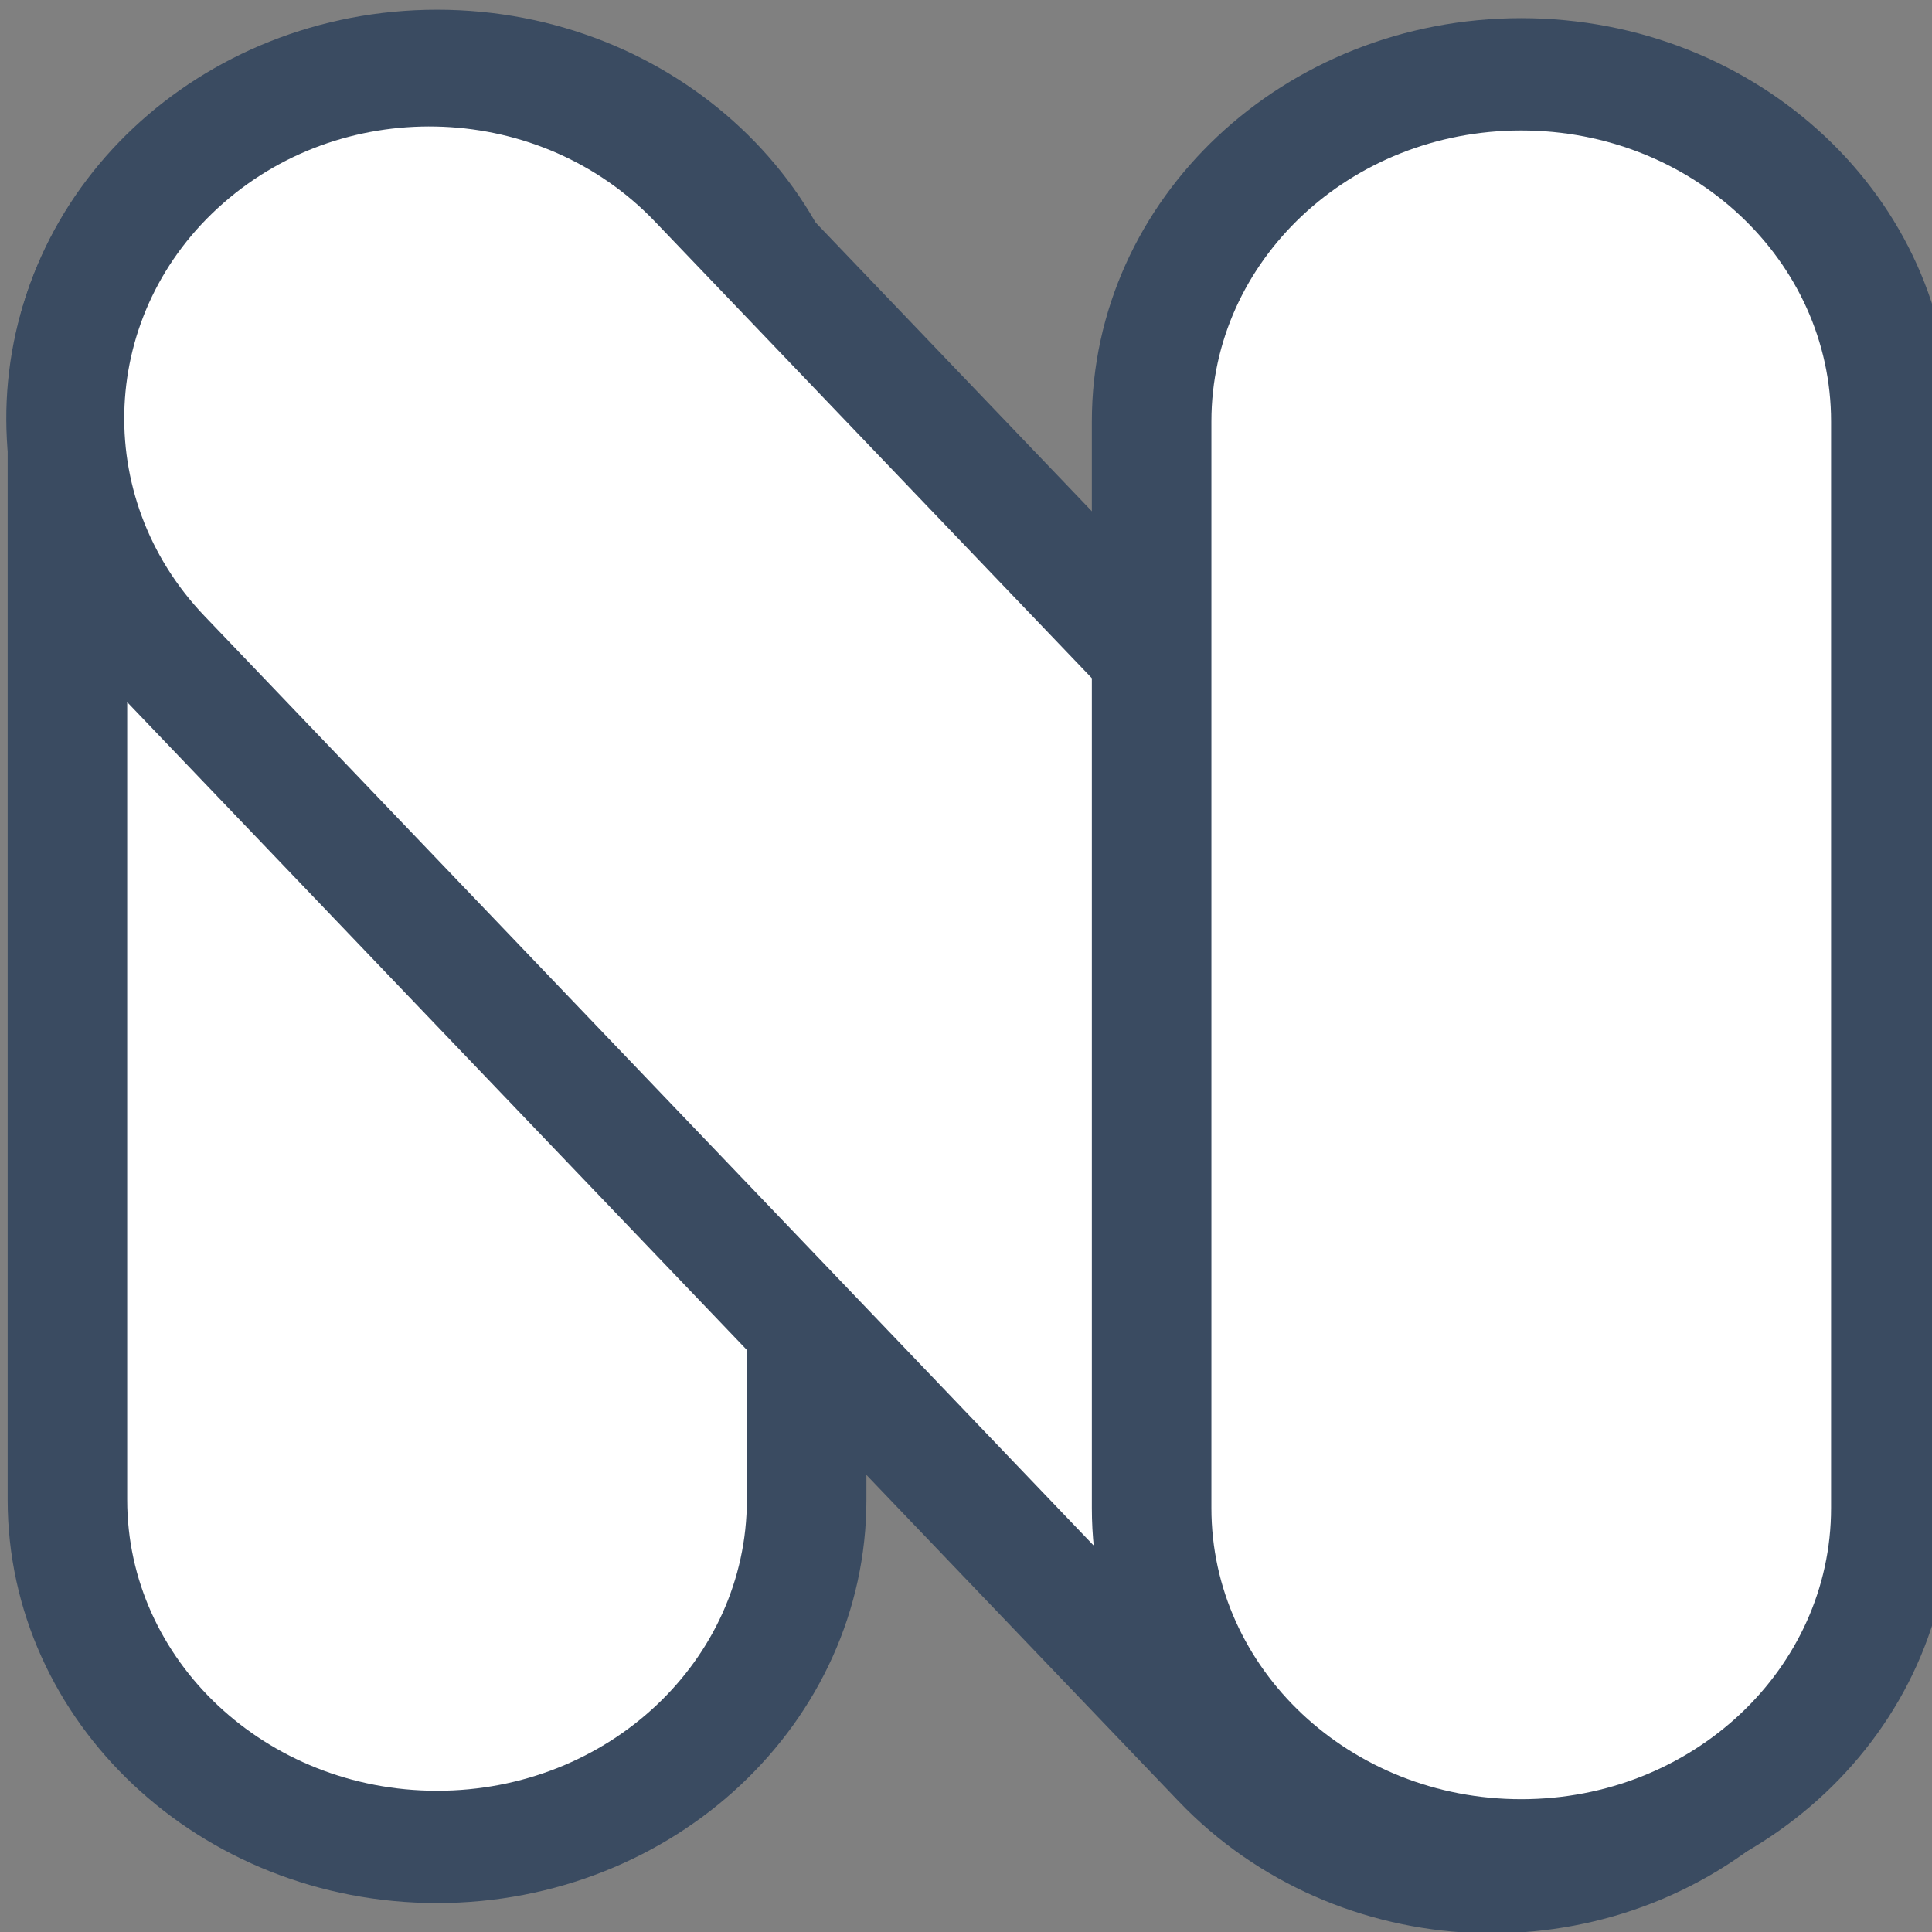 <?xml version="1.0" encoding="UTF-8"?>
<svg xmlns="http://www.w3.org/2000/svg" xmlns:xlink="http://www.w3.org/1999/xlink" width="32px" height="32px" viewBox="0 0 32 32" version="1.1">
<rect x="0" y="0" width="32" height="32" fill="#808080" stroke="none"/>
<g id="surface1">
<path style="fill-rule:nonzero;fill:rgb(100%,100%,100%);fill-opacity:1;stroke-width:60;stroke-linecap:butt;stroke-linejoin:miter;stroke:rgb(22.745%,29.412%,38.039%);stroke-opacity:1;stroke-miterlimit:4;" d="M 219.351 35.194 C 321.827 35.194 404.864 118.23 404.864 220.68 L 404.864 801.312 C 404.864 903.762 321.827 986.799 219.351 986.799 C 116.995 986.799 33.839 903.762 33.839 801.312 L 33.839 220.68 C 33.839 118.23 116.995 35.194 219.351 35.194 Z M 219.351 35.194 " transform="matrix(0.033,0,0,0.031,0,0)"/>
<path style="fill-rule:nonzero;fill:rgb(100%,100%,100%);fill-opacity:1;stroke-width:60;stroke-linecap:butt;stroke-linejoin:miter;stroke:rgb(22.745%,29.412%,38.039%);stroke-opacity:1;stroke-miterlimit:4;" d="M 143.131 210.029 C 245.56 210.009 328.659 292.991 328.545 395.507 L 328.664 1194.224 C 328.636 1296.648 245.613 1379.708 143.184 1379.728 C 40.582 1379.757 -42.432 1296.684 -42.403 1194.259 L -42.437 395.451 C -42.408 293.027 40.614 209.967 143.131 210.029 Z M 143.131 210.029 " transform="matrix(0.024,-0.021,0.022,0.023,-5.014,0.847)"/>
<path style="fill-rule:nonzero;fill:rgb(100%,100%,100%);fill-opacity:1;stroke-width:60;stroke-linecap:butt;stroke-linejoin:miter;stroke:rgb(22.745%,29.412%,38.039%);stroke-opacity:1;stroke-miterlimit:4;" d="M 763.529 39.702 C 866.005 39.702 949.041 122.739 949.041 225.189 L 949.041 805.696 C 949.041 908.271 866.005 991.307 763.529 991.307 C 661.053 991.307 578.016 908.271 578.016 805.696 L 578.016 225.189 C 578.016 122.739 661.053 39.702 763.529 39.702 Z M 763.529 39.702 " transform="matrix(0.033,0,0,0.031,0,0)"/>
</g>
</svg>
